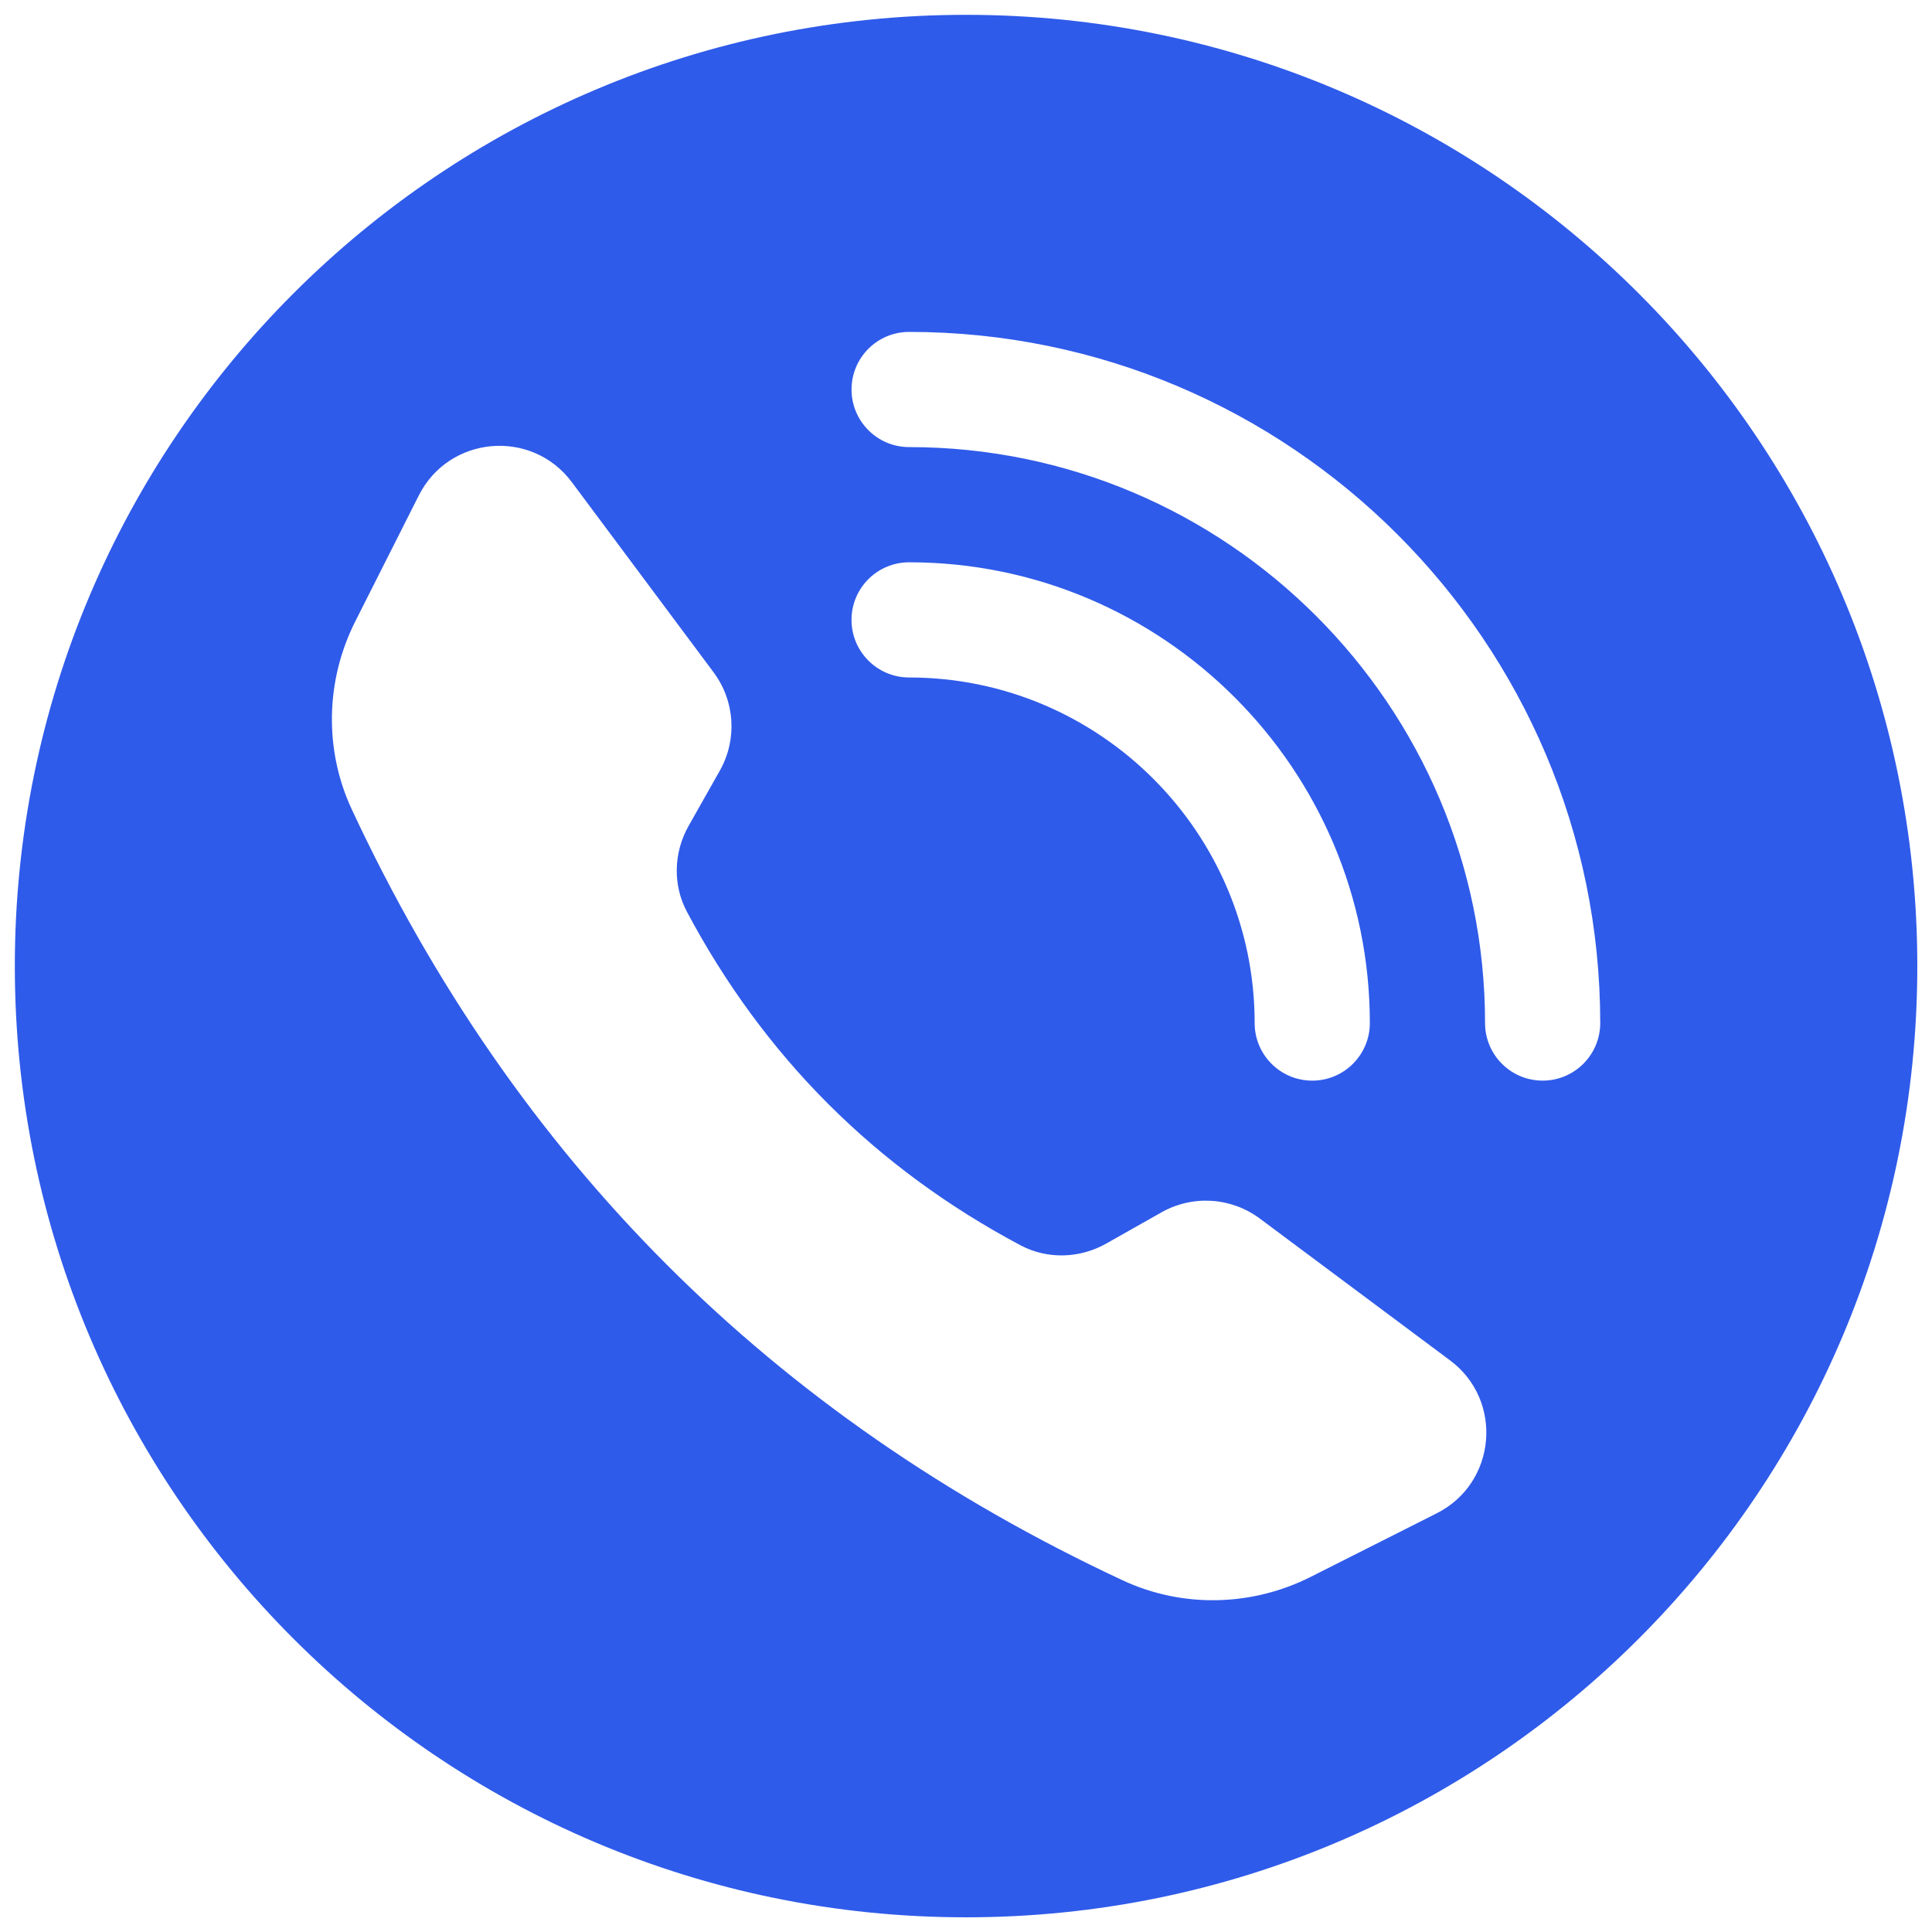 <?xml version="1.0" encoding="UTF-8" standalone="no"?>
<!DOCTYPE svg PUBLIC "-//W3C//DTD SVG 1.1//EN" "http://www.w3.org/Graphics/SVG/1.1/DTD/svg11.dtd">
<svg width="100%" height="100%" viewBox="0 0 256 256" version="1.1" xmlns="http://www.w3.org/2000/svg" xmlns:xlink="http://www.w3.org/1999/xlink" xml:space="preserve" xmlns:serif="http://www.serif.com/" style="fill-rule:evenodd;clip-rule:evenodd;stroke-linejoin:round;stroke-miterlimit:2;">
    <g transform="matrix(2.801,0,0,2.801,1.964,1.964)">
        <path d="M45,0C20.147,0 0,20.147 0,45C0,69.853 20.147,90 45,90C69.853,90 90,69.853 90,45C90,20.147 69.853,0 45,0ZM67.263,70.889L61.304,73.895C58.519,75.3 55.236,75.377 52.41,74.059C35.83,66.326 23.674,54.17 15.941,37.59C14.623,34.763 14.7,31.481 16.105,28.696L19.111,22.737C20.541,19.903 24.453,19.563 26.35,22.108L33.056,31.103C34.067,32.46 34.183,34.285 33.35,35.758L31.873,38.371C31.165,39.624 31.118,41.159 31.794,42.43C35.448,49.294 40.707,54.553 47.571,58.207C48.842,58.883 50.377,58.837 51.63,58.128L54.243,56.651C55.716,55.818 57.541,55.934 58.898,56.945L67.893,63.651C70.438,65.547 70.098,69.459 67.263,70.889ZM39.581,28.623C39.581,27.118 40.801,25.899 42.305,25.899C54.324,25.899 64.101,35.677 64.101,47.695C64.101,49.2 62.881,50.42 61.376,50.42C59.871,50.42 58.652,49.2 58.652,47.695C58.652,38.681 51.319,31.348 42.305,31.348C40.801,31.347 39.581,30.127 39.581,28.623ZM72.275,50.419C70.77,50.419 69.551,49.199 69.551,47.694C69.551,32.671 57.329,20.449 42.306,20.449C40.801,20.449 39.582,19.229 39.582,17.724C39.582,16.219 40.801,15 42.306,15C60.333,15 75,29.667 75,47.694C75,49.199 73.78,50.419 72.275,50.419Z" style="fill:rgb(47,91,234);fill-rule:nonzero;"/>
    </g>
</svg>

